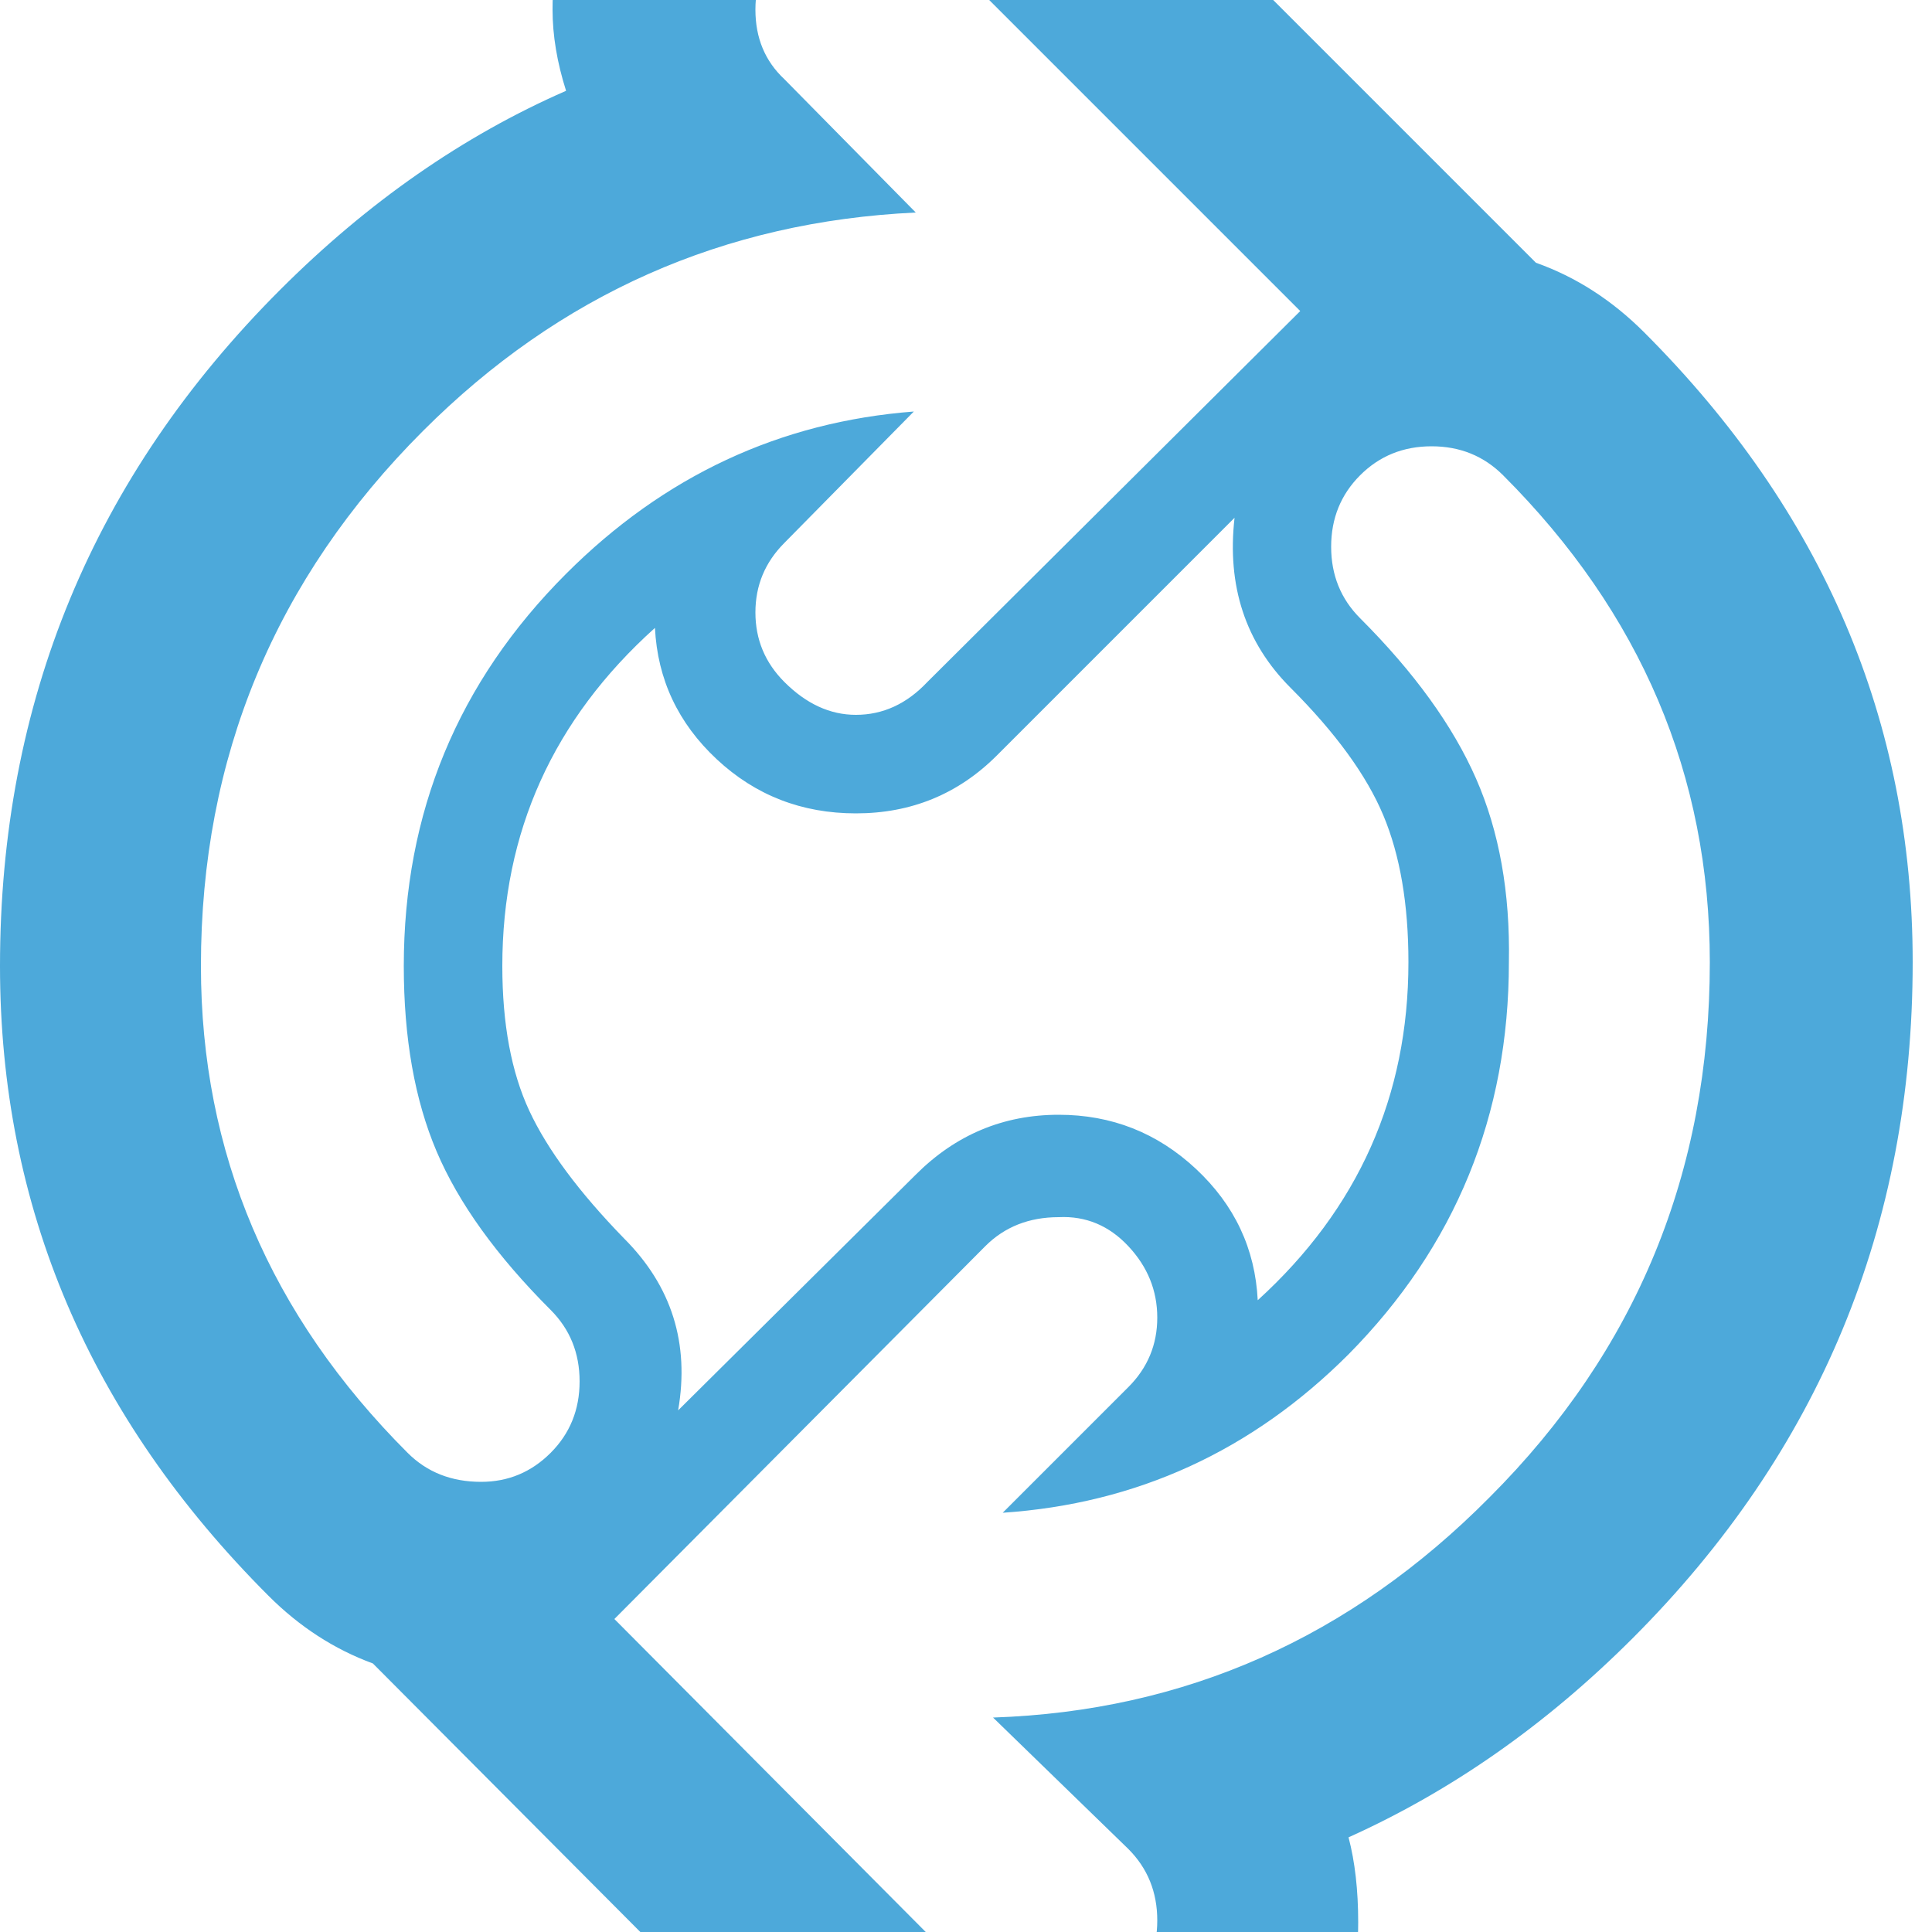 <?xml version="1.0" ?><svg version="1.1" xmlns="http://www.w3.org/2000/svg" width="250" height="250" viewBox="0 0 32 32">
<path style="fill:#4da9da" d="M9.152 0.16q0-2.048 1.504-3.52t3.52-1.504q2.080 0 3.552 1.504l7.712 7.712q0.992 0.352 1.792 1.152 4.448 4.448 4.448 10.432 0 6.56-4.64 11.2-2.144 2.144-4.704 3.296 0.16 0.608 0.16 1.408 0 2.048-1.472 3.52t-3.488 1.472q-2.080 0-3.584-1.472l-7.776-7.808q-0.96-0.352-1.728-1.12-4.448-4.448-4.448-10.432 0-6.56 4.64-11.2 2.176-2.176 4.736-3.296-0.224-0.704-0.224-1.344zM16.448 28.448q4.768-0.16 8.224-3.648 3.648-3.648 3.648-8.864 0-4.64-3.424-8.064-0.48-0.48-1.184-0.48t-1.184 0.48-0.48 1.184 0.48 1.184q1.344 1.344 1.92 2.656t0.544 3.040q0 3.808-2.656 6.496-2.4 2.4-5.728 2.624l2.080-2.080q0.48-0.48 0.48-1.152t-0.48-1.184-1.152-0.48q-0.736 0-1.216 0.48l-6.144 6.176 6.144 6.176q0.48 0.48 1.216 0.48 0.672 0 1.152-0.48t0.48-1.184-0.48-1.184zM15.168 3.52q-4.768 0.224-8.16 3.616-3.68 3.68-3.68 8.864 0 4.64 3.424 8.064 0.48 0.48 1.216 0.48 0.672 0 1.152-0.48t0.48-1.184-0.48-1.184q-1.344-1.344-1.888-2.624t-0.544-3.072q0-3.808 2.688-6.496 2.432-2.432 5.76-2.688l-2.144 2.176q-0.48 0.48-0.48 1.152t0.48 1.152q0.544 0.544 1.184 0.544 0.672 0 1.184-0.544l6.176-6.144-6.176-6.176q-0.512-0.512-1.184-0.512-0.64 0-1.184 0.512-0.48 0.48-0.48 1.184t0.48 1.152zM10.848 10.4q-2.528 2.272-2.528 5.6 0 1.44 0.448 2.4t1.568 2.112q1.184 1.184 0.896 2.848l3.936-3.904q0.992-0.992 2.368-0.992 1.312 0 2.272 0.896t1.024 2.176q2.496-2.272 2.496-5.6 0-1.44-0.416-2.432t-1.536-2.112-0.928-2.816l-3.936 3.936q-0.96 0.96-2.336 0.96-1.344 0-2.304-0.896t-1.024-2.176z"></path>
</svg>